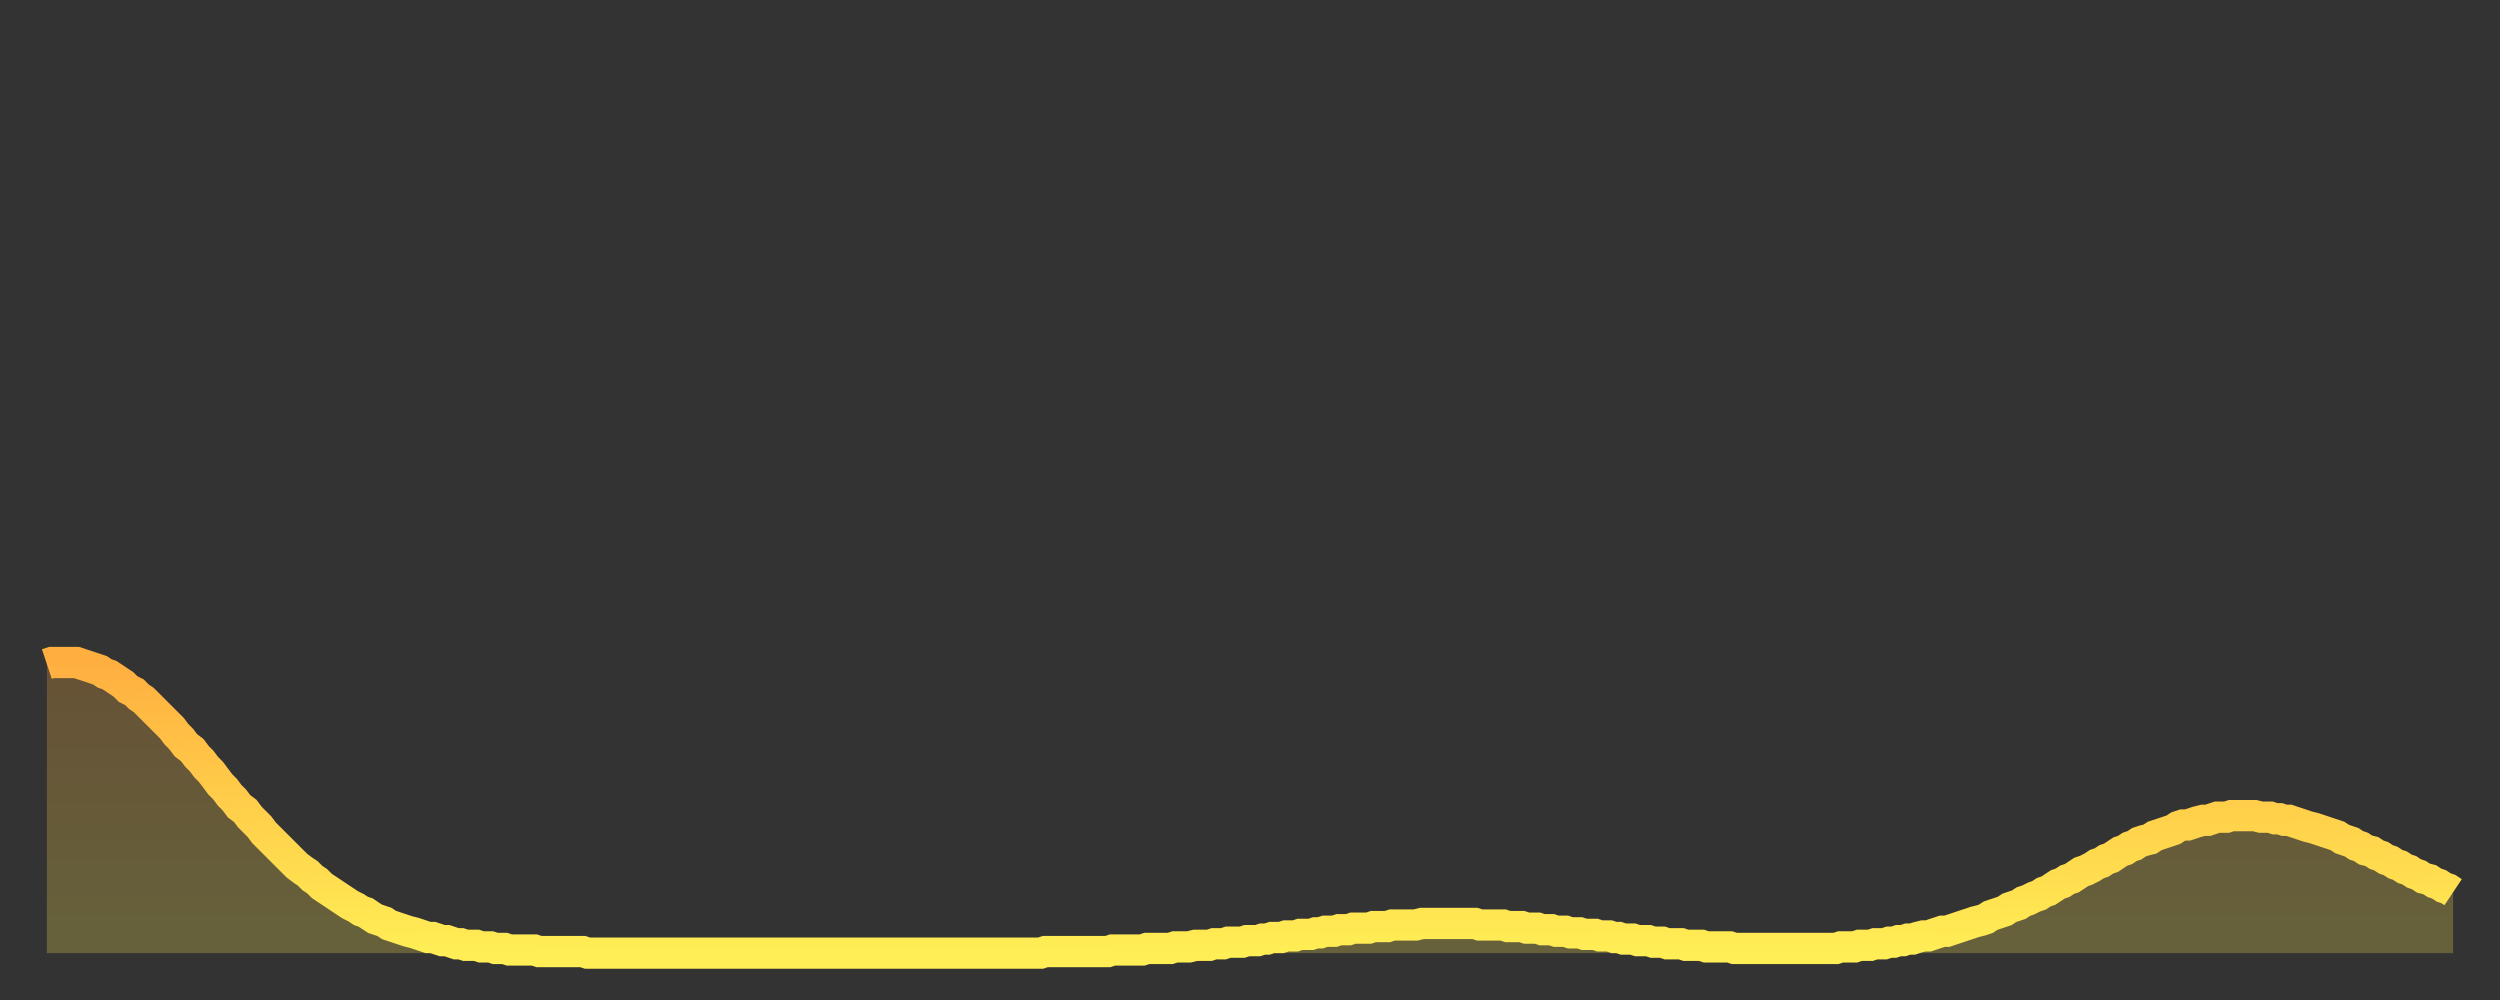 <?xml version="1.0" encoding="utf-8" ?>
<svg baseProfile="full" height="64" version="1.1" width="160" xmlns="http://www.w3.org/2000/svg" xmlns:ev="http://www.w3.org/2001/xml-events" xmlns:xlink="http://www.w3.org/1999/xlink"><rect width="100%" height="100%" fill="#333333" stroke="none"/><defs><linearGradient id="id396656" x1="0" x2="0" y1="0" y2="1"><stop offset="0%" stop-color="#ffaf40" /><stop offset="50%" stop-color="#ffcf4a" /><stop offset="100%" stop-color="#ffee55" /></linearGradient></defs><g transform="translate(3,3)"><g><path d="M 0.0 39.5 L 0.3 39.4 0.6 39.4 0.9 39.4 1.2 39.4 1.5 39.4 1.9 39.4 2.2 39.5 2.5 39.6 2.8 39.7 3.1 39.8 3.4 39.9 3.7 40.1 4.0 40.2 4.3 40.4 4.6 40.6 4.9 40.8 5.2 41.1 5.6 41.3 5.9 41.6 6.2 41.8 6.5 42.1 6.8 42.4 7.1 42.7 7.4 43.0 7.7 43.3 8.0 43.6 8.3 44.0 8.6 44.3 8.9 44.7 9.3 45.0 9.6 45.4 9.9 45.7 10.2 46.1 10.5 46.4 10.8 46.8 11.1 47.2 11.4 47.5 11.7 47.9 12.0 48.2 12.3 48.6 12.7 48.9 13.0 49.3 13.3 49.6 13.6 49.9 13.9 50.3 14.2 50.6 14.5 50.9 14.8 51.2 15.1 51.5 15.4 51.8 15.7 52.1 16.0 52.4 16.4 52.7 16.7 52.9 17.0 53.2 17.3 53.4 17.6 53.7 17.9 53.9 18.2 54.1 18.5 54.3 18.8 54.5 19.1 54.7 19.4 54.9 19.8 55.1 20.1 55.3 20.4 55.4 20.7 55.6 21.0 55.8 21.3 55.9 21.6 56.0 21.9 56.2 22.2 56.3 22.5 56.4 22.8 56.5 23.1 56.6 23.5 56.7 23.8 56.8 24.1 56.9 24.4 57.0 24.7 57.0 25.0 57.1 25.3 57.2 25.6 57.2 25.9 57.3 26.2 57.4 26.5 57.4 26.8 57.5 27.2 57.5 27.5 57.5 27.8 57.6 28.1 57.6 28.4 57.6 28.7 57.7 29.0 57.7 29.3 57.7 29.6 57.8 29.9 57.8 30.2 57.8 30.6 57.8 30.9 57.8 31.2 57.8 31.5 57.9 31.8 57.9 32.1 57.9 32.4 57.9 32.7 57.9 33.0 57.9 33.3 57.9 33.6 57.9 33.9 57.9 34.3 57.9 34.6 58.0 34.9 58.0 35.2 58.0 35.5 58.0 35.8 58.0 36.1 58.0 36.4 58.0 36.7 58.0 37.0 58.0 37.3 58.0 37.7 58.0 38.0 58.0 38.3 58.0 38.6 58.0 38.9 58.0 39.2 58.0 39.5 58.0 39.8 58.0 40.1 58.0 40.4 58.0 40.7 58.0 41.0 58.0 41.4 58.0 41.7 58.0 42.0 58.0 42.3 58.0 42.6 58.0 42.9 58.0 43.2 58.0 43.5 58.0 43.8 58.0 44.1 58.0 44.4 58.0 44.7 58.0 45.1 58.0 45.4 58.0 45.7 58.0 46.0 58.0 46.3 58.0 46.6 58.0 46.9 58.0 47.2 58.0 47.5 58.0 47.8 58.0 48.1 58.0 48.5 58.0 48.8 58.0 49.1 58.0 49.4 58.0 49.7 58.0 50.0 58.0 50.3 58.0 50.6 58.0 50.9 58.0 51.2 58.0 51.5 58.0 51.8 58.0 52.2 58.0 52.5 58.0 52.8 58.0 53.1 58.0 53.4 58.0 53.7 58.0 54.0 58.0 54.3 58.0 54.6 58.0 54.9 58.0 55.2 58.0 55.6 58.0 55.9 58.0 56.2 58.0 56.5 58.0 56.8 58.0 57.1 58.0 57.4 58.0 57.7 58.0 58.0 58.0 58.3 58.0 58.6 58.0 58.9 58.0 59.3 58.0 59.6 58.0 59.9 58.0 60.2 58.0 60.5 58.0 60.8 58.0 61.1 58.0 61.4 58.0 61.7 58.0 62.0 58.0 62.3 58.0 62.6 58.0 63.0 58.0 63.3 58.0 63.6 58.0 63.9 57.9 64.2 57.9 64.5 57.9 64.8 57.9 65.1 57.9 65.4 57.9 65.7 57.9 66.0 57.9 66.4 57.9 66.7 57.9 67.0 57.9 67.3 57.9 67.6 57.9 67.9 57.9 68.2 57.8 68.5 57.8 68.8 57.8 69.1 57.8 69.4 57.8 69.7 57.8 70.1 57.8 70.4 57.7 70.7 57.7 71.0 57.7 71.3 57.7 71.6 57.7 71.9 57.7 72.2 57.6 72.5 57.6 72.8 57.6 73.1 57.6 73.5 57.5 73.8 57.5 74.1 57.5 74.4 57.5 74.7 57.4 75.0 57.4 75.3 57.4 75.6 57.3 75.9 57.3 76.2 57.3 76.5 57.3 76.8 57.2 77.2 57.2 77.5 57.2 77.8 57.1 78.1 57.1 78.4 57.0 78.7 57.0 79.0 57.0 79.3 56.9 79.6 56.9 79.9 56.9 80.2 56.8 80.5 56.8 80.9 56.8 81.2 56.7 81.5 56.7 81.8 56.6 82.1 56.6 82.4 56.6 82.7 56.5 83.0 56.5 83.3 56.5 83.6 56.4 83.9 56.4 84.3 56.4 84.6 56.4 84.9 56.3 85.2 56.3 85.5 56.3 85.8 56.3 86.1 56.2 86.4 56.2 86.7 56.2 87.0 56.2 87.3 56.2 87.6 56.2 88.0 56.1 88.3 56.1 88.6 56.1 88.9 56.1 89.2 56.1 89.5 56.1 89.8 56.1 90.1 56.1 90.4 56.1 90.7 56.1 91.0 56.1 91.4 56.1 91.7 56.2 92.0 56.2 92.3 56.2 92.6 56.2 92.9 56.2 93.2 56.2 93.5 56.3 93.8 56.3 94.1 56.3 94.4 56.3 94.7 56.4 95.1 56.4 95.4 56.4 95.7 56.5 96.0 56.5 96.3 56.5 96.6 56.6 96.9 56.6 97.2 56.6 97.5 56.7 97.8 56.7 98.1 56.7 98.4 56.8 98.8 56.8 99.1 56.8 99.4 56.9 99.7 56.9 100.0 56.9 100.3 57.0 100.6 57.0 100.9 57.1 101.2 57.1 101.5 57.1 101.8 57.2 102.2 57.2 102.5 57.2 102.8 57.3 103.1 57.3 103.4 57.3 103.7 57.4 104.0 57.4 104.3 57.4 104.6 57.4 104.9 57.5 105.2 57.5 105.5 57.5 105.9 57.5 106.2 57.6 106.5 57.6 106.8 57.6 107.1 57.6 107.4 57.6 107.7 57.6 108.0 57.7 108.3 57.7 108.6 57.7 108.9 57.7 109.3 57.7 109.6 57.7 109.9 57.7 110.2 57.7 110.5 57.7 110.8 57.7 111.1 57.7 111.4 57.7 111.7 57.7 112.0 57.7 112.3 57.7 112.6 57.7 113.0 57.7 113.3 57.7 113.6 57.7 113.9 57.7 114.2 57.7 114.5 57.7 114.8 57.6 115.1 57.6 115.4 57.6 115.7 57.6 116.0 57.5 116.3 57.5 116.7 57.5 117.0 57.4 117.3 57.4 117.6 57.4 117.9 57.3 118.2 57.3 118.5 57.2 118.8 57.2 119.1 57.1 119.4 57.1 119.7 57.0 120.1 56.9 120.4 56.9 120.7 56.8 121.0 56.7 121.3 56.6 121.6 56.6 121.9 56.5 122.2 56.4 122.5 56.3 122.8 56.2 123.1 56.1 123.4 56.0 123.8 55.9 124.1 55.8 124.4 55.6 124.7 55.5 125.0 55.4 125.3 55.3 125.6 55.1 125.9 55.0 126.2 54.9 126.5 54.7 126.8 54.6 127.2 54.4 127.5 54.3 127.8 54.1 128.1 54.0 128.4 53.8 128.7 53.6 129.0 53.5 129.3 53.3 129.6 53.2 129.9 53.0 130.2 52.8 130.5 52.7 130.9 52.5 131.2 52.3 131.5 52.2 131.8 52.0 132.1 51.9 132.4 51.7 132.7 51.5 133.0 51.4 133.3 51.2 133.6 51.1 133.9 50.9 134.2 50.8 134.6 50.7 134.9 50.5 135.2 50.4 135.5 50.3 135.8 50.2 136.1 50.1 136.4 49.9 136.7 49.8 137.0 49.8 137.3 49.7 137.6 49.6 138.0 49.5 138.3 49.5 138.6 49.4 138.9 49.3 139.2 49.3 139.5 49.3 139.8 49.2 140.1 49.2 140.4 49.2 140.7 49.2 141.0 49.2 141.3 49.2 141.7 49.3 142.0 49.3 142.3 49.3 142.6 49.4 142.9 49.4 143.2 49.5 143.5 49.5 143.8 49.6 144.1 49.7 144.4 49.8 144.7 49.9 145.1 50.0 145.4 50.1 145.7 50.2 146.0 50.3 146.3 50.4 146.6 50.5 146.9 50.7 147.2 50.8 147.5 50.9 147.8 51.1 148.1 51.2 148.4 51.4 148.8 51.5 149.1 51.7 149.4 51.8 149.7 52.0 150.0 52.1 150.3 52.3 150.6 52.4 150.9 52.6 151.2 52.7 151.5 52.9 151.8 53.0 152.1 53.2 152.5 53.3 152.8 53.5 153.1 53.6 153.4 53.8 153.7 53.9 154.0 54.1" fill="none" id="graph-curve" opacity="1" stroke="url(#id396656)" stroke-width="2" /><path d="M 0 58 L 0.0 39.5 0.3 39.4 0.6 39.4 0.9 39.4 1.2 39.4 1.5 39.4 1.9 39.4 2.2 39.5 2.5 39.6 2.8 39.7 3.1 39.8 3.4 39.9 3.7 40.1 4.0 40.2 4.3 40.4 4.6 40.6 4.9 40.8 5.2 41.1 5.6 41.3 5.9 41.6 6.2 41.8 6.5 42.1 6.8 42.4 7.1 42.7 7.4 43.0 7.7 43.3 8.0 43.6 8.3 44.0 8.6 44.3 8.9 44.7 9.3 45.0 9.6 45.4 9.9 45.7 10.2 46.1 10.5 46.4 10.8 46.8 11.1 47.2 11.4 47.5 11.7 47.9 12.0 48.2 12.3 48.6 12.7 48.9 13.0 49.3 13.3 49.6 13.6 49.9 13.9 50.3 14.2 50.6 14.5 50.9 14.8 51.2 15.1 51.5 15.4 51.8 15.7 52.1 16.0 52.4 16.4 52.7 16.7 52.9 17.0 53.2 17.3 53.4 17.6 53.7 17.9 53.9 18.2 54.1 18.5 54.3 18.8 54.5 19.1 54.7 19.4 54.9 19.8 55.1 20.1 55.3 20.4 55.4 20.7 55.6 21.0 55.8 21.3 55.9 21.6 56.0 21.9 56.2 22.2 56.3 22.5 56.4 22.8 56.5 23.1 56.6 23.5 56.7 23.8 56.8 24.1 56.9 24.4 57.0 24.7 57.0 25.0 57.1 25.3 57.2 25.6 57.2 25.9 57.3 26.2 57.4 26.5 57.4 26.8 57.5 27.2 57.5 27.5 57.5 27.8 57.6 28.1 57.6 28.4 57.6 28.7 57.7 29.0 57.7 29.3 57.7 29.6 57.8 29.9 57.8 30.2 57.8 30.6 57.8 30.9 57.8 31.2 57.8 31.5 57.9 31.8 57.9 32.1 57.9 32.4 57.9 32.7 57.9 33.0 57.9 33.3 57.9 33.6 57.9 33.9 57.9 34.3 57.9 34.6 58.0 34.9 58.0 35.2 58.0 35.5 58.0 35.8 58.0 36.1 58.0 36.4 58.0 36.7 58.0 37.0 58.0 37.3 58.0 37.7 58.0 38.0 58.0 38.3 58.0 38.6 58.0 38.9 58.0 39.2 58.0 39.5 58.0 39.8 58.0 40.1 58.0 40.4 58.0 40.7 58.0 41.0 58.0 41.4 58.0 41.7 58.0 42.0 58.0 42.3 58.0 42.6 58.0 42.9 58.0 43.2 58.0 43.5 58.0 43.8 58.0 44.1 58.0 44.4 58.0 44.7 58.0 45.1 58.0 45.4 58.0 45.7 58.0 46.0 58.0 46.3 58.0 46.6 58.0 46.9 58.0 47.2 58.0 47.5 58.0 47.8 58.0 48.1 58.0 48.5 58.0 48.8 58.0 49.1 58.0 49.4 58.0 49.7 58.0 50.0 58.0 50.3 58.0 50.6 58.0 50.9 58.0 51.2 58.0 51.5 58.0 51.8 58.0 52.2 58.0 52.5 58.0 52.8 58.0 53.1 58.0 53.4 58.0 53.7 58.0 54.0 58.0 54.3 58.0 54.6 58.0 54.9 58.0 55.2 58.0 55.6 58.0 55.9 58.0 56.2 58.0 56.5 58.0 56.8 58.0 57.1 58.0 57.4 58.0 57.7 58.0 58.0 58.0 58.3 58.0 58.6 58.0 58.9 58.0 59.3 58.0 59.6 58.0 59.9 58.0 60.2 58.0 60.5 58.0 60.8 58.0 61.1 58.0 61.4 58.0 61.7 58.0 62.0 58.0 62.3 58.0 62.6 58.0 63.0 58.0 63.3 58.0 63.6 58.0 63.9 57.9 64.2 57.9 64.5 57.9 64.8 57.9 65.1 57.9 65.4 57.9 65.7 57.9 66.0 57.9 66.4 57.9 66.7 57.9 67.0 57.9 67.3 57.9 67.6 57.9 67.9 57.9 68.2 57.8 68.5 57.8 68.8 57.8 69.1 57.8 69.4 57.8 69.7 57.8 70.1 57.8 70.4 57.7 70.7 57.7 71.0 57.7 71.3 57.7 71.6 57.7 71.9 57.7 72.2 57.6 72.5 57.6 72.8 57.6 73.1 57.6 73.5 57.5 73.8 57.5 74.1 57.5 74.4 57.5 74.7 57.4 75.0 57.4 75.3 57.4 75.6 57.3 75.9 57.3 76.2 57.3 76.5 57.3 76.8 57.2 77.2 57.2 77.5 57.2 77.8 57.1 78.1 57.1 78.4 57.0 78.7 57.0 79.0 57.0 79.3 56.9 79.6 56.9 79.9 56.9 80.2 56.8 80.5 56.8 80.9 56.8 81.2 56.7 81.5 56.7 81.8 56.6 82.1 56.6 82.4 56.6 82.7 56.5 83.0 56.5 83.3 56.5 83.6 56.4 83.9 56.4 84.3 56.4 84.6 56.4 84.9 56.3 85.2 56.3 85.5 56.3 85.8 56.3 86.1 56.2 86.4 56.2 86.7 56.2 87.0 56.2 87.3 56.2 87.6 56.2 88.0 56.1 88.3 56.1 88.6 56.1 88.9 56.1 89.2 56.1 89.5 56.1 89.8 56.1 90.1 56.1 90.4 56.1 90.7 56.1 91.0 56.1 91.4 56.1 91.7 56.2 92.0 56.2 92.3 56.2 92.6 56.2 92.9 56.2 93.2 56.2 93.5 56.3 93.8 56.3 94.1 56.3 94.4 56.3 94.7 56.4 95.1 56.4 95.4 56.4 95.7 56.5 96.0 56.5 96.3 56.5 96.6 56.6 96.9 56.6 97.2 56.6 97.5 56.7 97.8 56.7 98.1 56.7 98.4 56.8 98.8 56.8 99.1 56.8 99.4 56.9 99.7 56.9 100.0 56.9 100.3 57.0 100.6 57.0 100.9 57.1 101.2 57.1 101.5 57.1 101.8 57.2 102.2 57.2 102.5 57.2 102.8 57.3 103.1 57.3 103.4 57.3 103.7 57.4 104.0 57.4 104.3 57.4 104.6 57.4 104.9 57.5 105.2 57.5 105.5 57.5 105.9 57.5 106.2 57.6 106.5 57.6 106.8 57.6 107.1 57.6 107.4 57.6 107.7 57.6 108.0 57.7 108.3 57.7 108.6 57.7 108.9 57.7 109.3 57.7 109.6 57.7 109.9 57.7 110.2 57.7 110.5 57.7 110.8 57.7 111.1 57.7 111.4 57.7 111.7 57.7 112.0 57.7 112.3 57.7 112.6 57.7 113.0 57.7 113.3 57.7 113.6 57.7 113.9 57.7 114.2 57.7 114.5 57.7 114.8 57.6 115.1 57.6 115.4 57.6 115.7 57.6 116.0 57.5 116.3 57.5 116.7 57.5 117.0 57.4 117.3 57.4 117.6 57.4 117.9 57.3 118.2 57.3 118.5 57.2 118.8 57.2 119.1 57.1 119.4 57.1 119.7 57.0 120.1 56.9 120.4 56.9 120.7 56.8 121.0 56.7 121.3 56.6 121.6 56.6 121.9 56.5 122.2 56.4 122.5 56.3 122.8 56.2 123.1 56.1 123.4 56.0 123.8 55.9 124.1 55.8 124.4 55.6 124.7 55.5 125.0 55.4 125.3 55.3 125.6 55.1 125.9 55.0 126.2 54.9 126.5 54.7 126.8 54.6 127.2 54.4 127.5 54.3 127.8 54.1 128.1 54.0 128.4 53.8 128.7 53.6 129.0 53.5 129.3 53.3 129.6 53.2 129.9 53.0 130.2 52.8 130.5 52.7 130.9 52.5 131.2 52.3 131.5 52.2 131.8 52.0 132.1 51.9 132.4 51.7 132.7 51.5 133.0 51.4 133.3 51.2 133.6 51.1 133.9 50.9 134.2 50.8 134.6 50.7 134.9 50.5 135.2 50.4 135.5 50.3 135.8 50.2 136.1 50.1 136.4 49.9 136.7 49.8 137.0 49.8 137.3 49.7 137.6 49.6 138.0 49.5 138.3 49.5 138.6 49.4 138.9 49.3 139.2 49.3 139.5 49.3 139.8 49.2 140.1 49.2 140.4 49.2 140.7 49.2 141.0 49.2 141.3 49.2 141.7 49.3 142.0 49.3 142.3 49.3 142.6 49.4 142.9 49.4 143.2 49.5 143.5 49.5 143.8 49.6 144.1 49.7 144.4 49.8 144.7 49.9 145.1 50.0 145.4 50.1 145.7 50.2 146.0 50.3 146.3 50.4 146.6 50.5 146.9 50.7 147.2 50.8 147.5 50.9 147.8 51.1 148.1 51.2 148.4 51.4 148.8 51.5 149.1 51.7 149.4 51.8 149.7 52.0 150.0 52.1 150.3 52.3 150.6 52.4 150.9 52.6 151.2 52.7 151.5 52.9 151.8 53.0 152.1 53.2 152.5 53.3 152.8 53.5 153.1 53.6 153.4 53.8 153.7 53.9 154.0 54.1 154 58" fill="url(#id396656)" fill-opacity=".25" id="graph-shadow" /></g></g></svg>